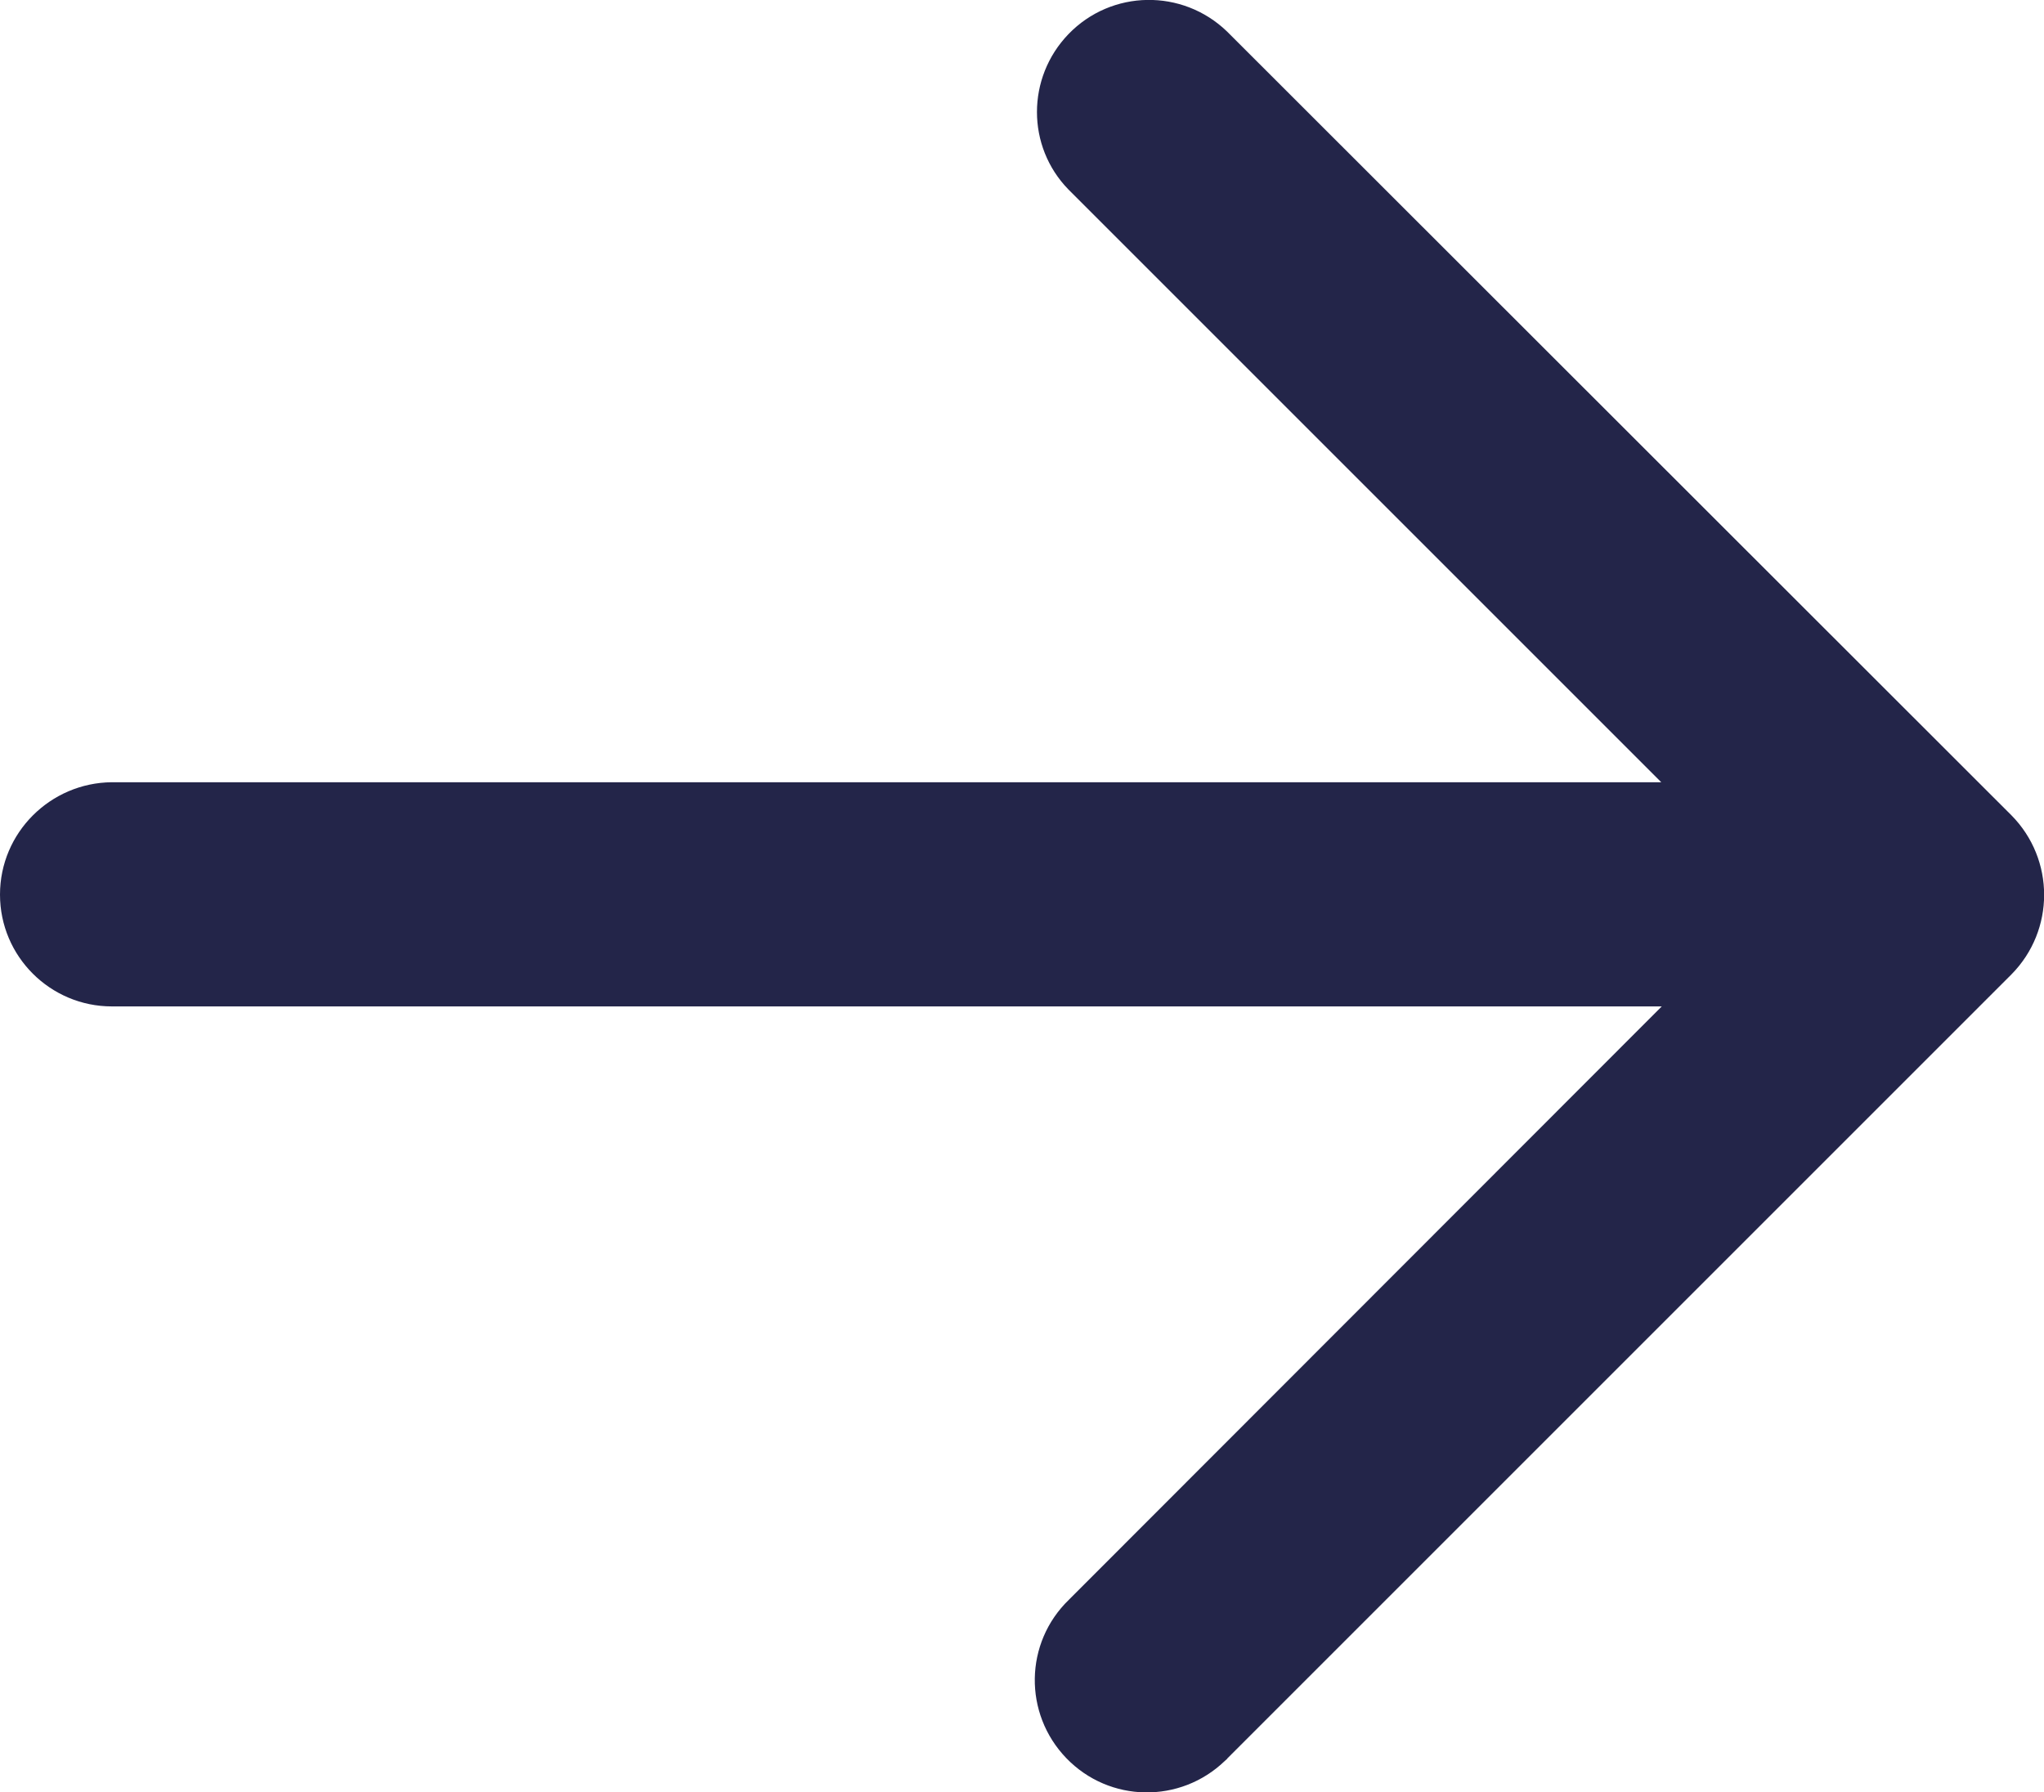 <?xml version="1.0" encoding="utf-8"?>
<!-- Generator: Adobe Illustrator 27.3.1, SVG Export Plug-In . SVG Version: 6.00 Build 0)  -->
<svg version="1.1" id="Layer_2" xmlns="http://www.w3.org/2000/svg" xmlns:xlink="http://www.w3.org/1999/xlink" x="0px" y="0px"
	 viewBox="0 0 389.3 341.4" style="enable-background:new 0 0 389.3 341.4;" xml:space="preserve">
<style type="text/css">
	.st0{fill:#232549;}
</style>
<path class="st0" d="M383.1,155.3L233.7,6c-8.5-8.2-22-8-30.2,0.5c-8,8.3-8,21.4,0,29.6L316.4,149H21.3C9.6,149.1,0,158.6,0,170.4
	c0,11.8,9.6,21.3,21.3,21.3h295.2l-112.9,113c-8.5,8.2-8.7,21.7-0.5,30.2s21.7,8.7,30.2,0.5c0.2-0.2,0.4-0.3,0.5-0.5l149.3-149.3
	C391.4,177.2,391.4,163.7,383.1,155.3L383.1,155.3z"/>
</svg>
